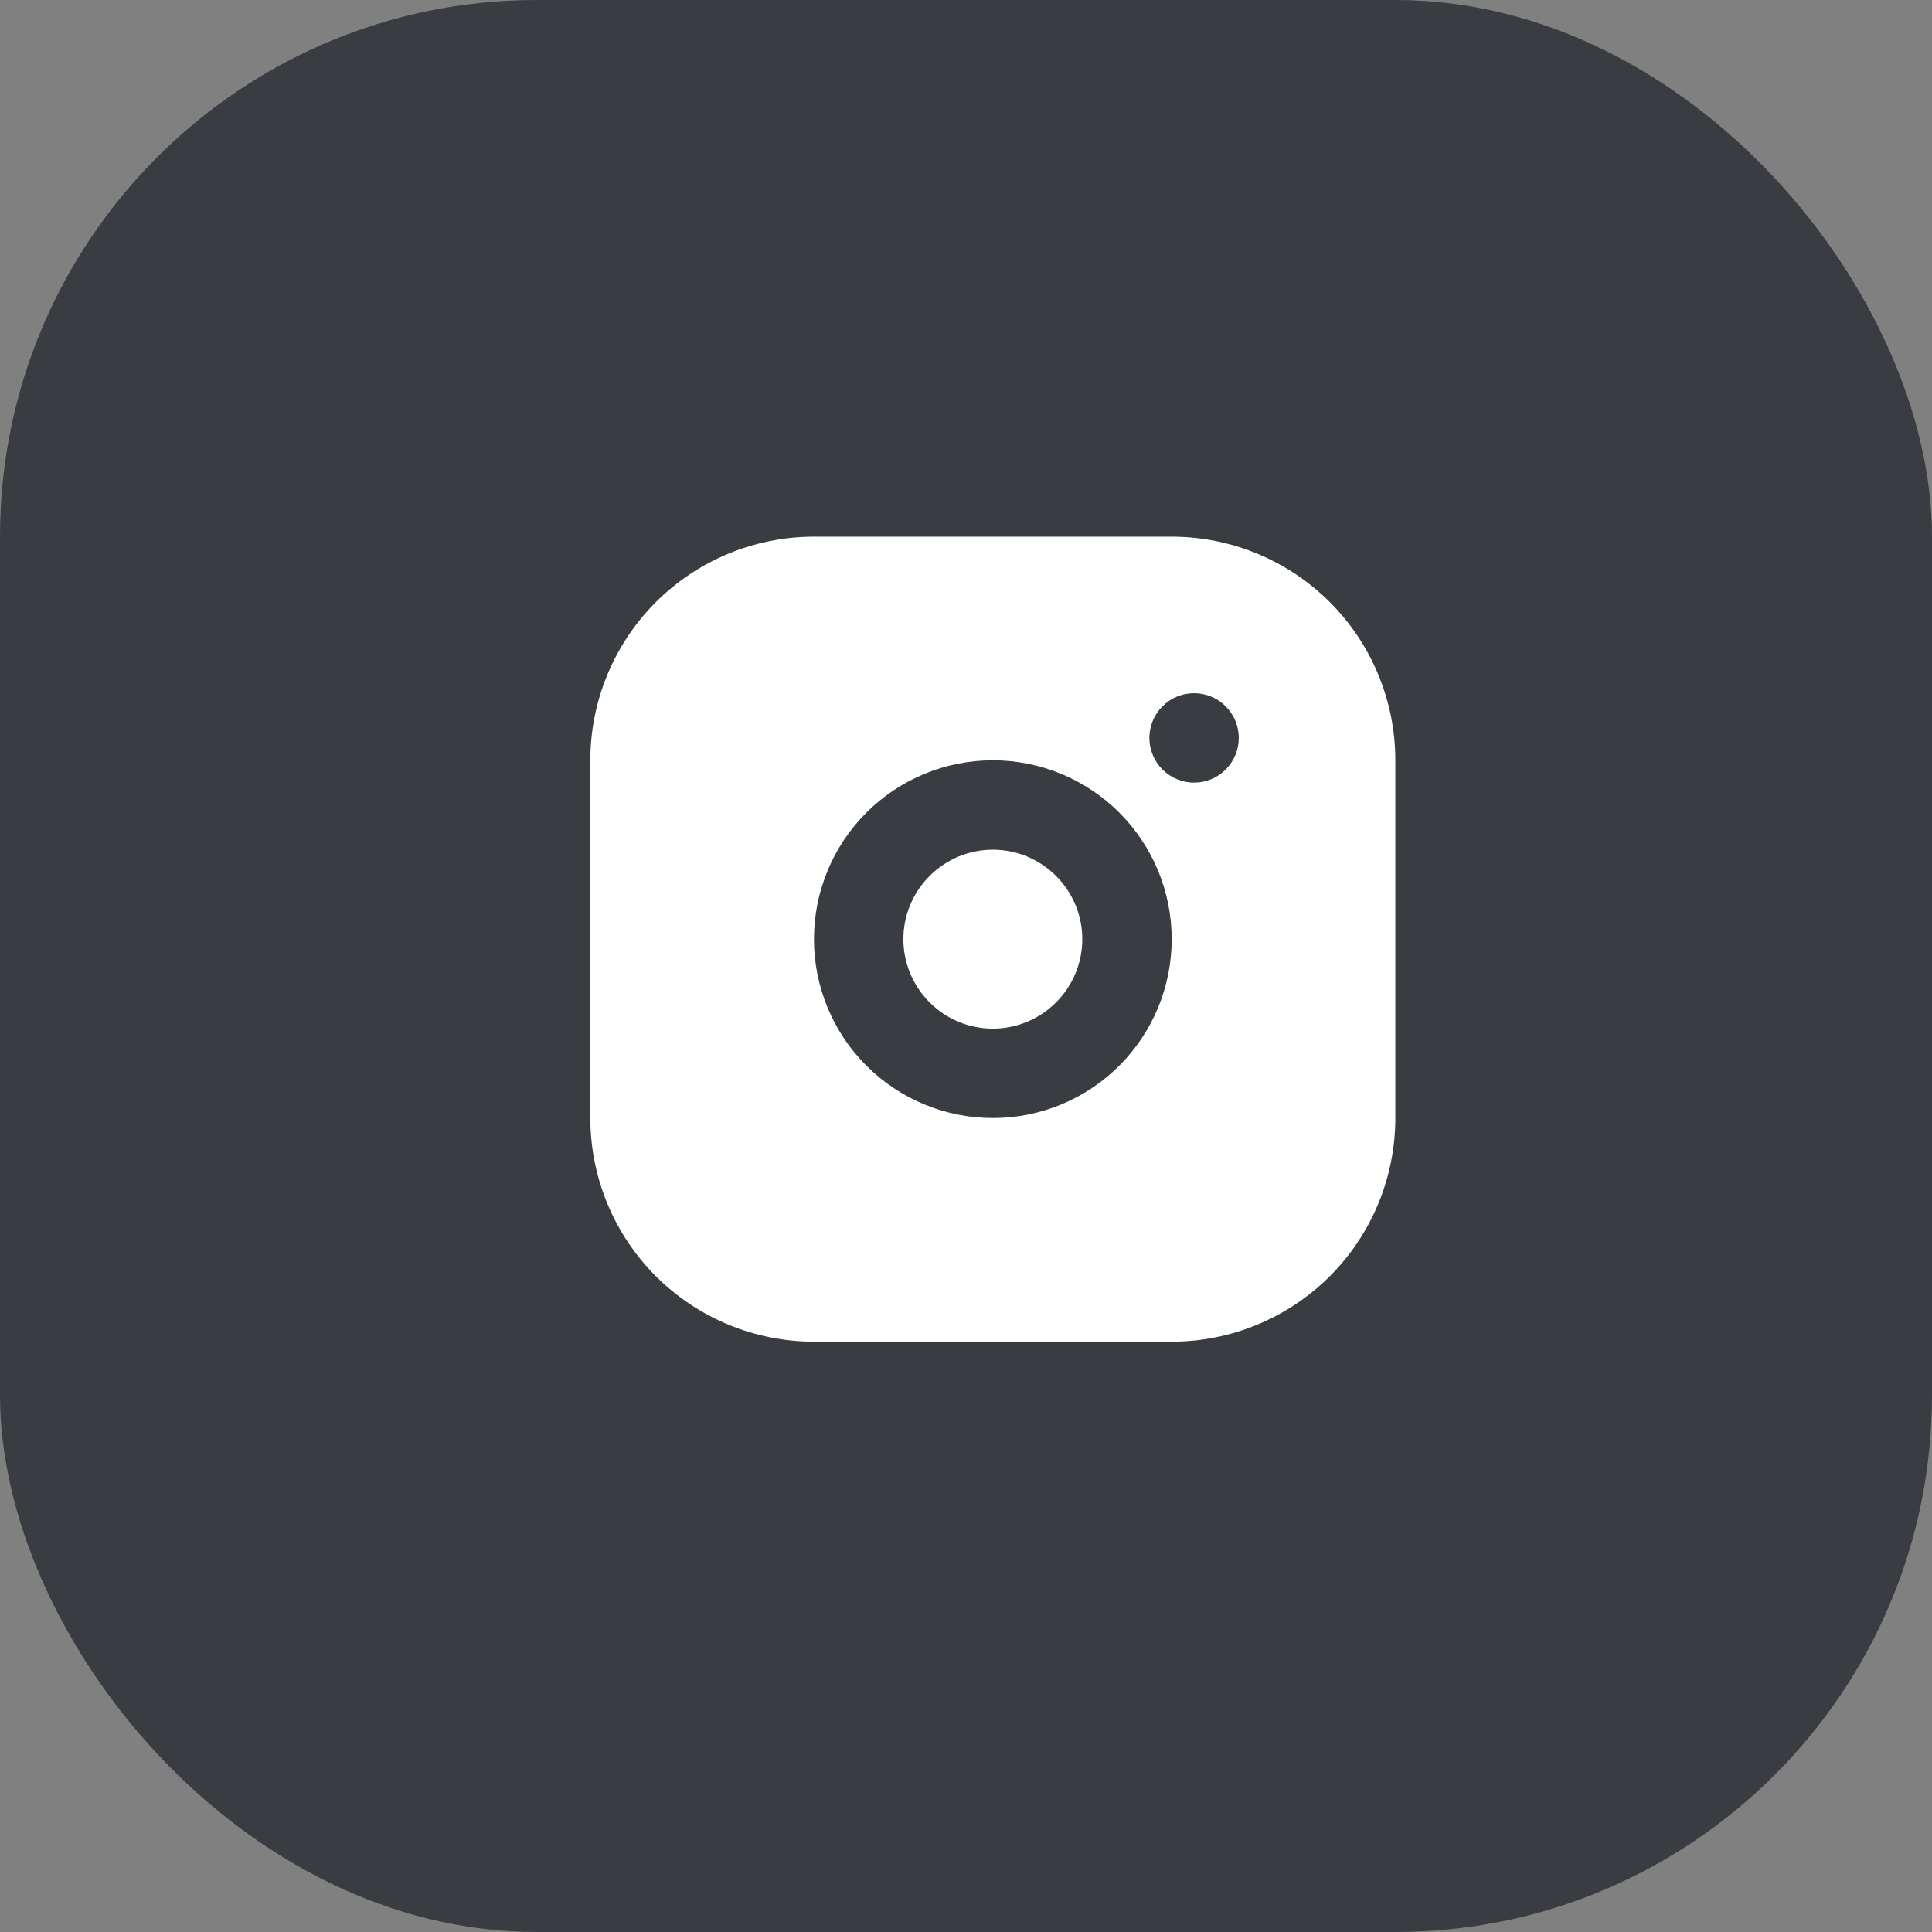 <?xml version="1.0" encoding="UTF-8"?> <svg xmlns="http://www.w3.org/2000/svg" width="36" height="36" viewBox="0 0 36 36" fill="none"><rect x="0" y="0" width="36" height="36" fill="#808080" stroke="none"/><rect data-figma-bg-blur-radius="4" width="36" height="36" rx="10" fill="#393D42"></rect><path d="M21.833 10C22.938 10 23.998 10.439 24.78 11.22C25.561 12.002 26 13.062 26 14.167V20.833C26 21.938 25.561 22.998 24.78 23.78C23.998 24.561 22.938 25 21.833 25H15.167C14.062 25 13.002 24.561 12.22 23.78C11.439 22.998 11 21.938 11 20.833V14.167C11 13.062 11.439 12.002 12.22 11.22C13.002 10.439 14.062 10 15.167 10H21.833ZM18.5 14.167C17.616 14.167 16.768 14.518 16.143 15.143C15.518 15.768 15.167 16.616 15.167 17.5C15.167 18.384 15.518 19.232 16.143 19.857C16.768 20.482 17.616 20.833 18.5 20.833C19.384 20.833 20.232 20.482 20.857 19.857C21.482 19.232 21.833 18.384 21.833 17.5C21.833 16.616 21.482 15.768 20.857 15.143C20.232 14.518 19.384 14.167 18.5 14.167ZM18.5 15.833C18.942 15.833 19.366 16.009 19.678 16.322C19.991 16.634 20.167 17.058 20.167 17.5C20.167 17.942 19.991 18.366 19.678 18.678C19.366 18.991 18.942 19.167 18.5 19.167C18.058 19.167 17.634 18.991 17.322 18.678C17.009 18.366 16.833 17.942 16.833 17.5C16.833 17.058 17.009 16.634 17.322 16.322C17.634 16.009 18.058 15.833 18.5 15.833ZM22.25 12.917C22.029 12.917 21.817 13.005 21.661 13.161C21.505 13.317 21.417 13.529 21.417 13.75C21.417 13.971 21.505 14.183 21.661 14.339C21.817 14.495 22.029 14.583 22.25 14.583C22.471 14.583 22.683 14.495 22.839 14.339C22.995 14.183 23.083 13.971 23.083 13.75C23.083 13.529 22.995 13.317 22.839 13.161C22.683 13.005 22.471 12.917 22.25 12.917Z" fill="white"></path><defs><clipPath id="bgblur_0_272_146_clip_path" transform="translate(4 4)"><rect width="36" height="36" rx="10"></rect></clipPath></defs></svg> 